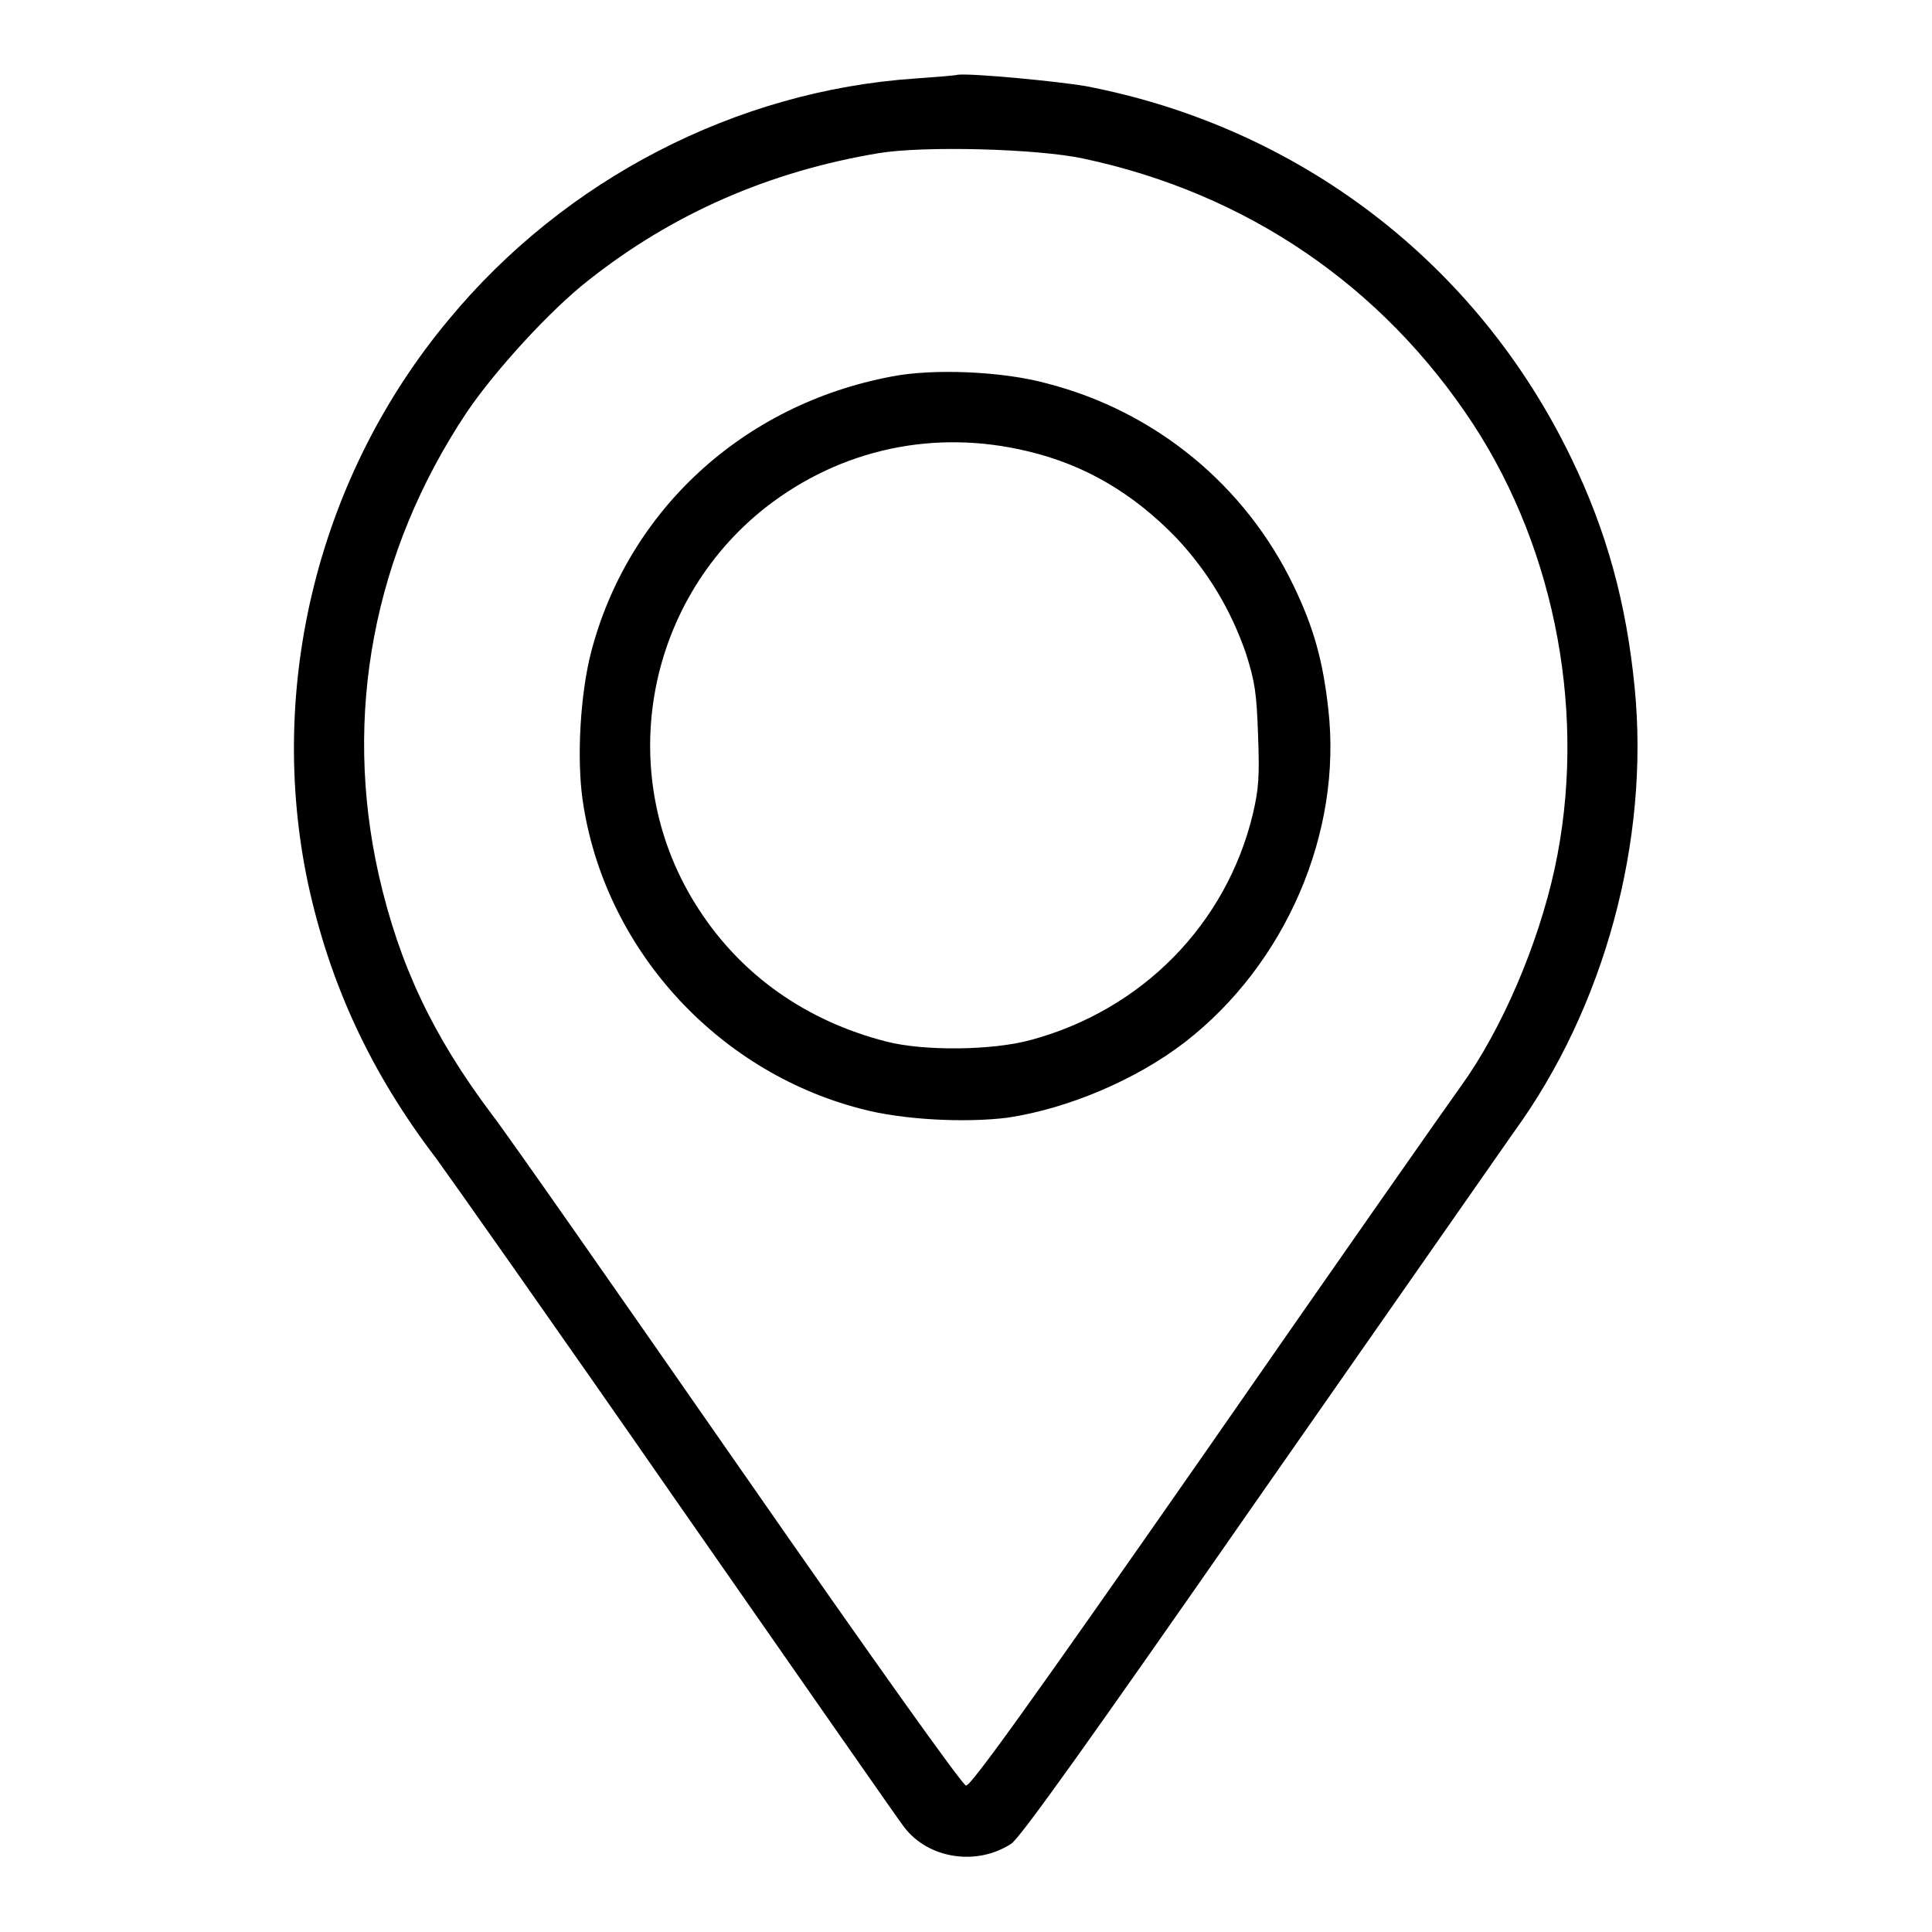 <?xml version="1.0" encoding="utf-8"?>
<!-- Svg Vector Icons : http://www.onlinewebfonts.com/icon -->
<!DOCTYPE svg PUBLIC "-//W3C//DTD SVG 1.1//EN" "http://www.w3.org/Graphics/SVG/1.1/DTD/svg11.dtd">
<svg version="1.1" xmlns="http://www.w3.org/2000/svg" xmlns:xlink="http://www.w3.org/1999/xlink" x="0px" y="0px" viewBox="0 0 256 256" enable-background="new 0 0 256 256" xml:space="preserve">
<g><g><g><path fill="#000000" d="M121.3,10.4C97.6,12,74.9,23.7,59.5,42.3C42.2,63,35.3,90.9,40.8,117c2.9,13.4,8.3,25.1,17,36.5c1.4,1.9,15.8,22.3,31.9,45.5c16.1,23.1,29.6,42.5,30.1,43.1c3.2,4.2,9.6,5.2,14.2,2.2c1.2-0.8,10.2-13.4,32.6-45.6c17.1-24.5,32.4-46.4,34-48.7c12-16.5,18-38.6,16-58.9c-1.1-11.2-3.7-20.7-8.4-30.4c-12.5-25.9-36.1-43.9-64.4-49.3c-3.5-0.6-14.8-1.7-16.9-1.5C126.7,10,124.1,10.2,121.3,10.4z M143.5,21c21.7,4.6,39.7,16.9,51.7,35.2c11.1,17,15.1,39,10.8,58.9c-2.2,10.1-7,21.3-12.4,28.8c-1.6,2.2-16.8,23.9-33.8,48.4c-23.7,34-31.2,44.4-31.8,44.3c-0.5-0.1-12.2-16.5-30.2-42.4C81.6,170.9,67,150,65.2,147.7c-7.9-10.5-12.3-19.9-15-31.7c-4.8-21.3-0.7-42.8,11.6-61.3c3.7-5.5,11.1-13.6,16.1-17.5c11.2-8.9,24.1-14.5,38.5-16.9C122.4,19.3,137.4,19.7,143.5,21z"/><path fill="#000000" d="M118.1,49.9c-19.6,3.7-34.9,17.7-39.8,36.6c-1.4,5.5-1.9,13.9-1.1,19.5c2.8,19.5,17.6,35.9,36.8,40.9c5.5,1.5,13.9,1.9,19.5,1.2c8-1.2,17-5,23.5-10c13.3-10.3,20.9-27.7,19-44.2c-0.7-6.3-1.9-10.7-4.6-16.3c-6.4-13.3-18.3-23.1-32.7-26.8C132.9,49.2,123.6,48.8,118.1,49.9z M136.2,59.8c7.6,1.8,14,5.6,19.7,11.5c4.2,4.5,7.2,9.5,9.2,15.3c1.2,3.8,1.4,5.2,1.6,10.8c0.2,5.5,0.1,7.1-0.7,10.5c-3.5,14.5-14.6,25.9-29.4,29.9c-5.1,1.4-14.2,1.5-19.2,0.2c-10.5-2.7-19.1-8.7-24.8-17.5c-11.3-17.3-7.4-40.5,8.9-53.3C111.4,59.5,123.8,56.8,136.2,59.8z"/></g></g></g>
</svg>
